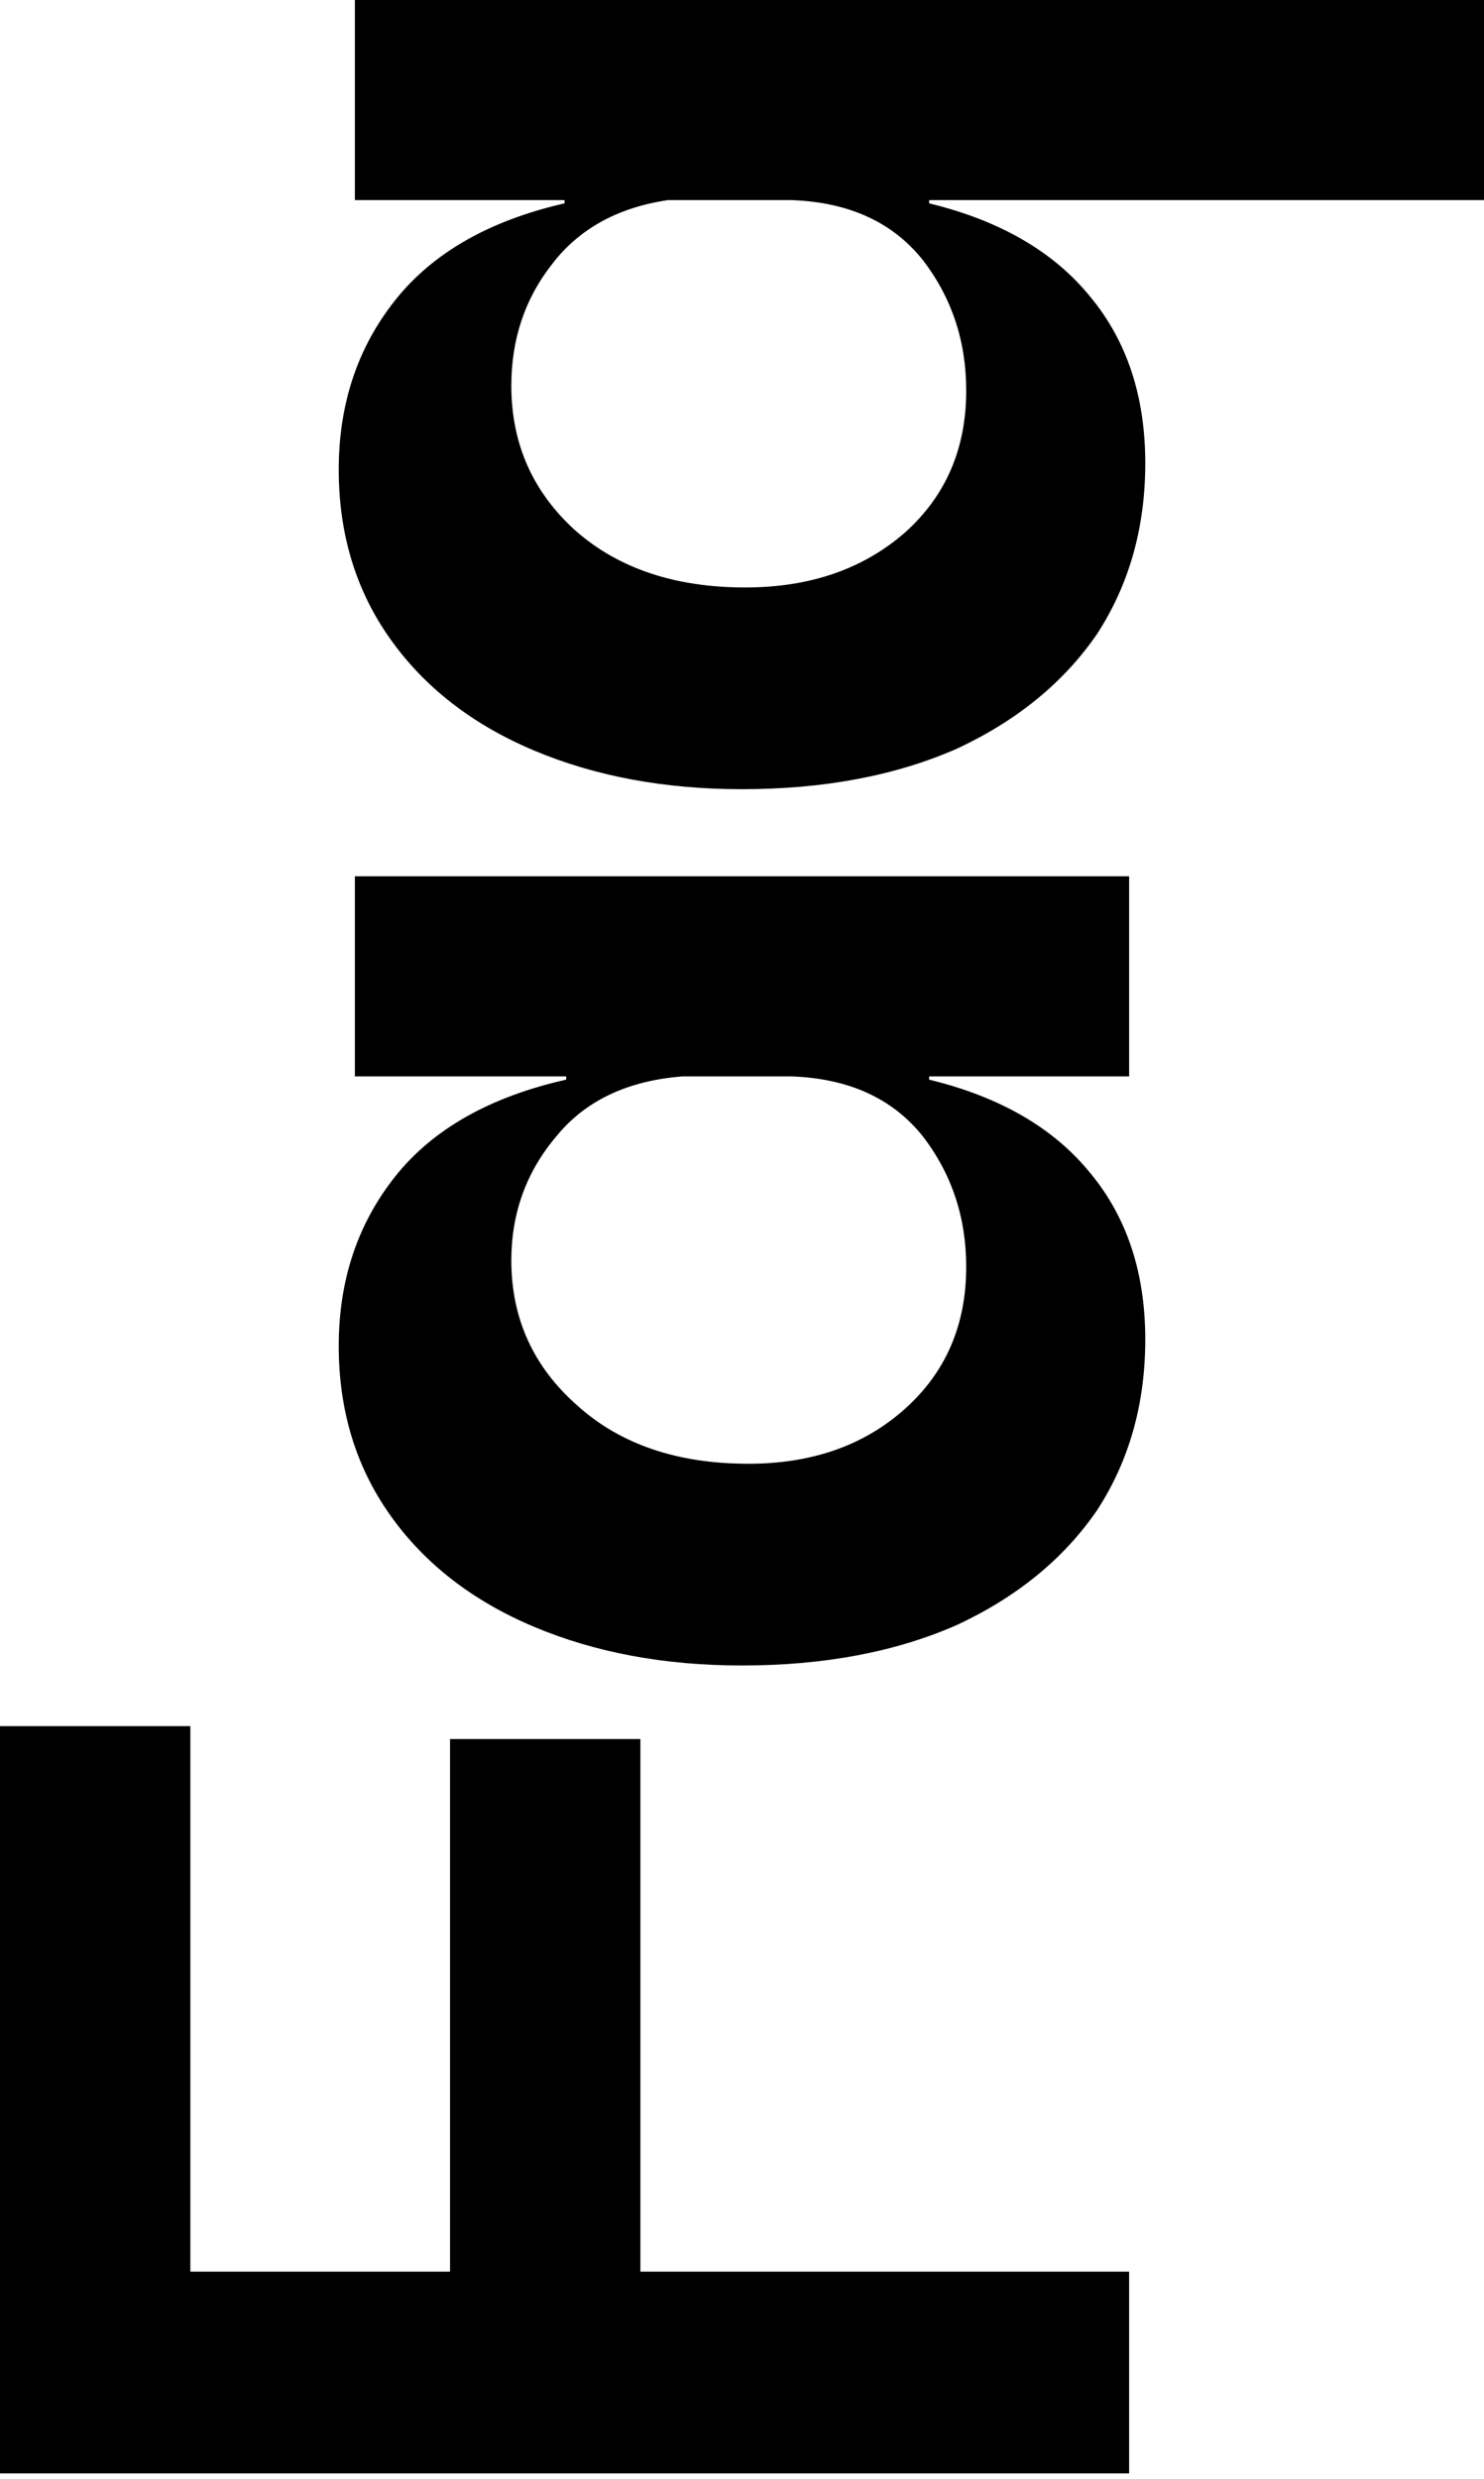 <svg xmlns="http://www.w3.org/2000/svg" width="230" height="384" viewBox="0 0 230 384" fill="none"><path d="M-1.23279e-05 383.137L-1.73875e-05 267.387L29.5 267.387L29.5 351.887L69.75 351.887L69.75 269.387L99.25 269.387L99.25 351.887L175 351.887L175 383.137L-1.23279e-05 383.137ZM177.5 207.492C177.5 217.492 175 226.326 170 233.992C164.833 241.492 157.583 247.409 148.25 251.742C138.75 255.909 127.667 257.992 115 257.992C103 257.992 92.25 255.992 82.75 251.992C73.25 247.992 65.833 242.242 60.5 234.742C55.167 227.242 52.5 218.492 52.5 208.492C52.5 198.326 55.417 189.576 61.25 182.242C67.083 174.909 75.917 169.909 87.75 167.242L87.75 166.742L55 166.742L55 135.742L175 135.742L175 166.742L144 166.742L144 167.242C155 169.909 163.333 174.742 169 181.742C174.667 188.576 177.5 197.159 177.5 207.492ZM116 226.742C125.833 226.742 133.917 223.909 140.25 218.242C146.583 212.576 149.75 205.242 149.75 196.242C149.75 188.576 147.5 181.826 143 175.992C138.333 170.159 131.583 167.076 122.75 166.742L105.75 166.742C97.25 167.409 90.75 170.492 86.25 175.992C81.583 181.492 79.25 187.909 79.25 195.242C79.25 204.242 82.667 211.742 89.5 217.742C96.167 223.742 105 226.742 116 226.742ZM177.5 71.75C177.5 81.75 175 90.583 170 98.25C164.833 105.75 157.583 111.667 148.25 116C138.75 120.167 127.667 122.25 115 122.25C103 122.25 92.25 120.25 82.75 116.25C73.25 112.25 65.833 106.5 60.5 99C55.167 91.5 52.5 82.75 52.5 72.75C52.5 62.583 55.417 53.833 61.25 46.5C67.083 39.167 75.833 34.167 87.5 31.5L87.5 31L55 31L55 -6.29839e-06L230 -1.39479e-05L230 31L144 31L144 31.5C155 34.167 163.333 39 169 46C174.667 52.833 177.5 61.417 177.5 71.75ZM115.5 91C125.5 91 133.75 88.167 140.25 82.5C146.583 76.833 149.75 69.5 149.75 60.5C149.75 52.833 147.5 46.083 143 40.25C138.333 34.417 131.583 31.333 122.75 31L103.5 31C95.667 32.167 89.667 35.5 85.5 41C81.333 46.333 79.25 52.583 79.25 59.75C79.25 68.75 82.583 76.25 89.25 82.25C95.917 88.083 104.667 91 115.5 91Z" fill="black"></path></svg>